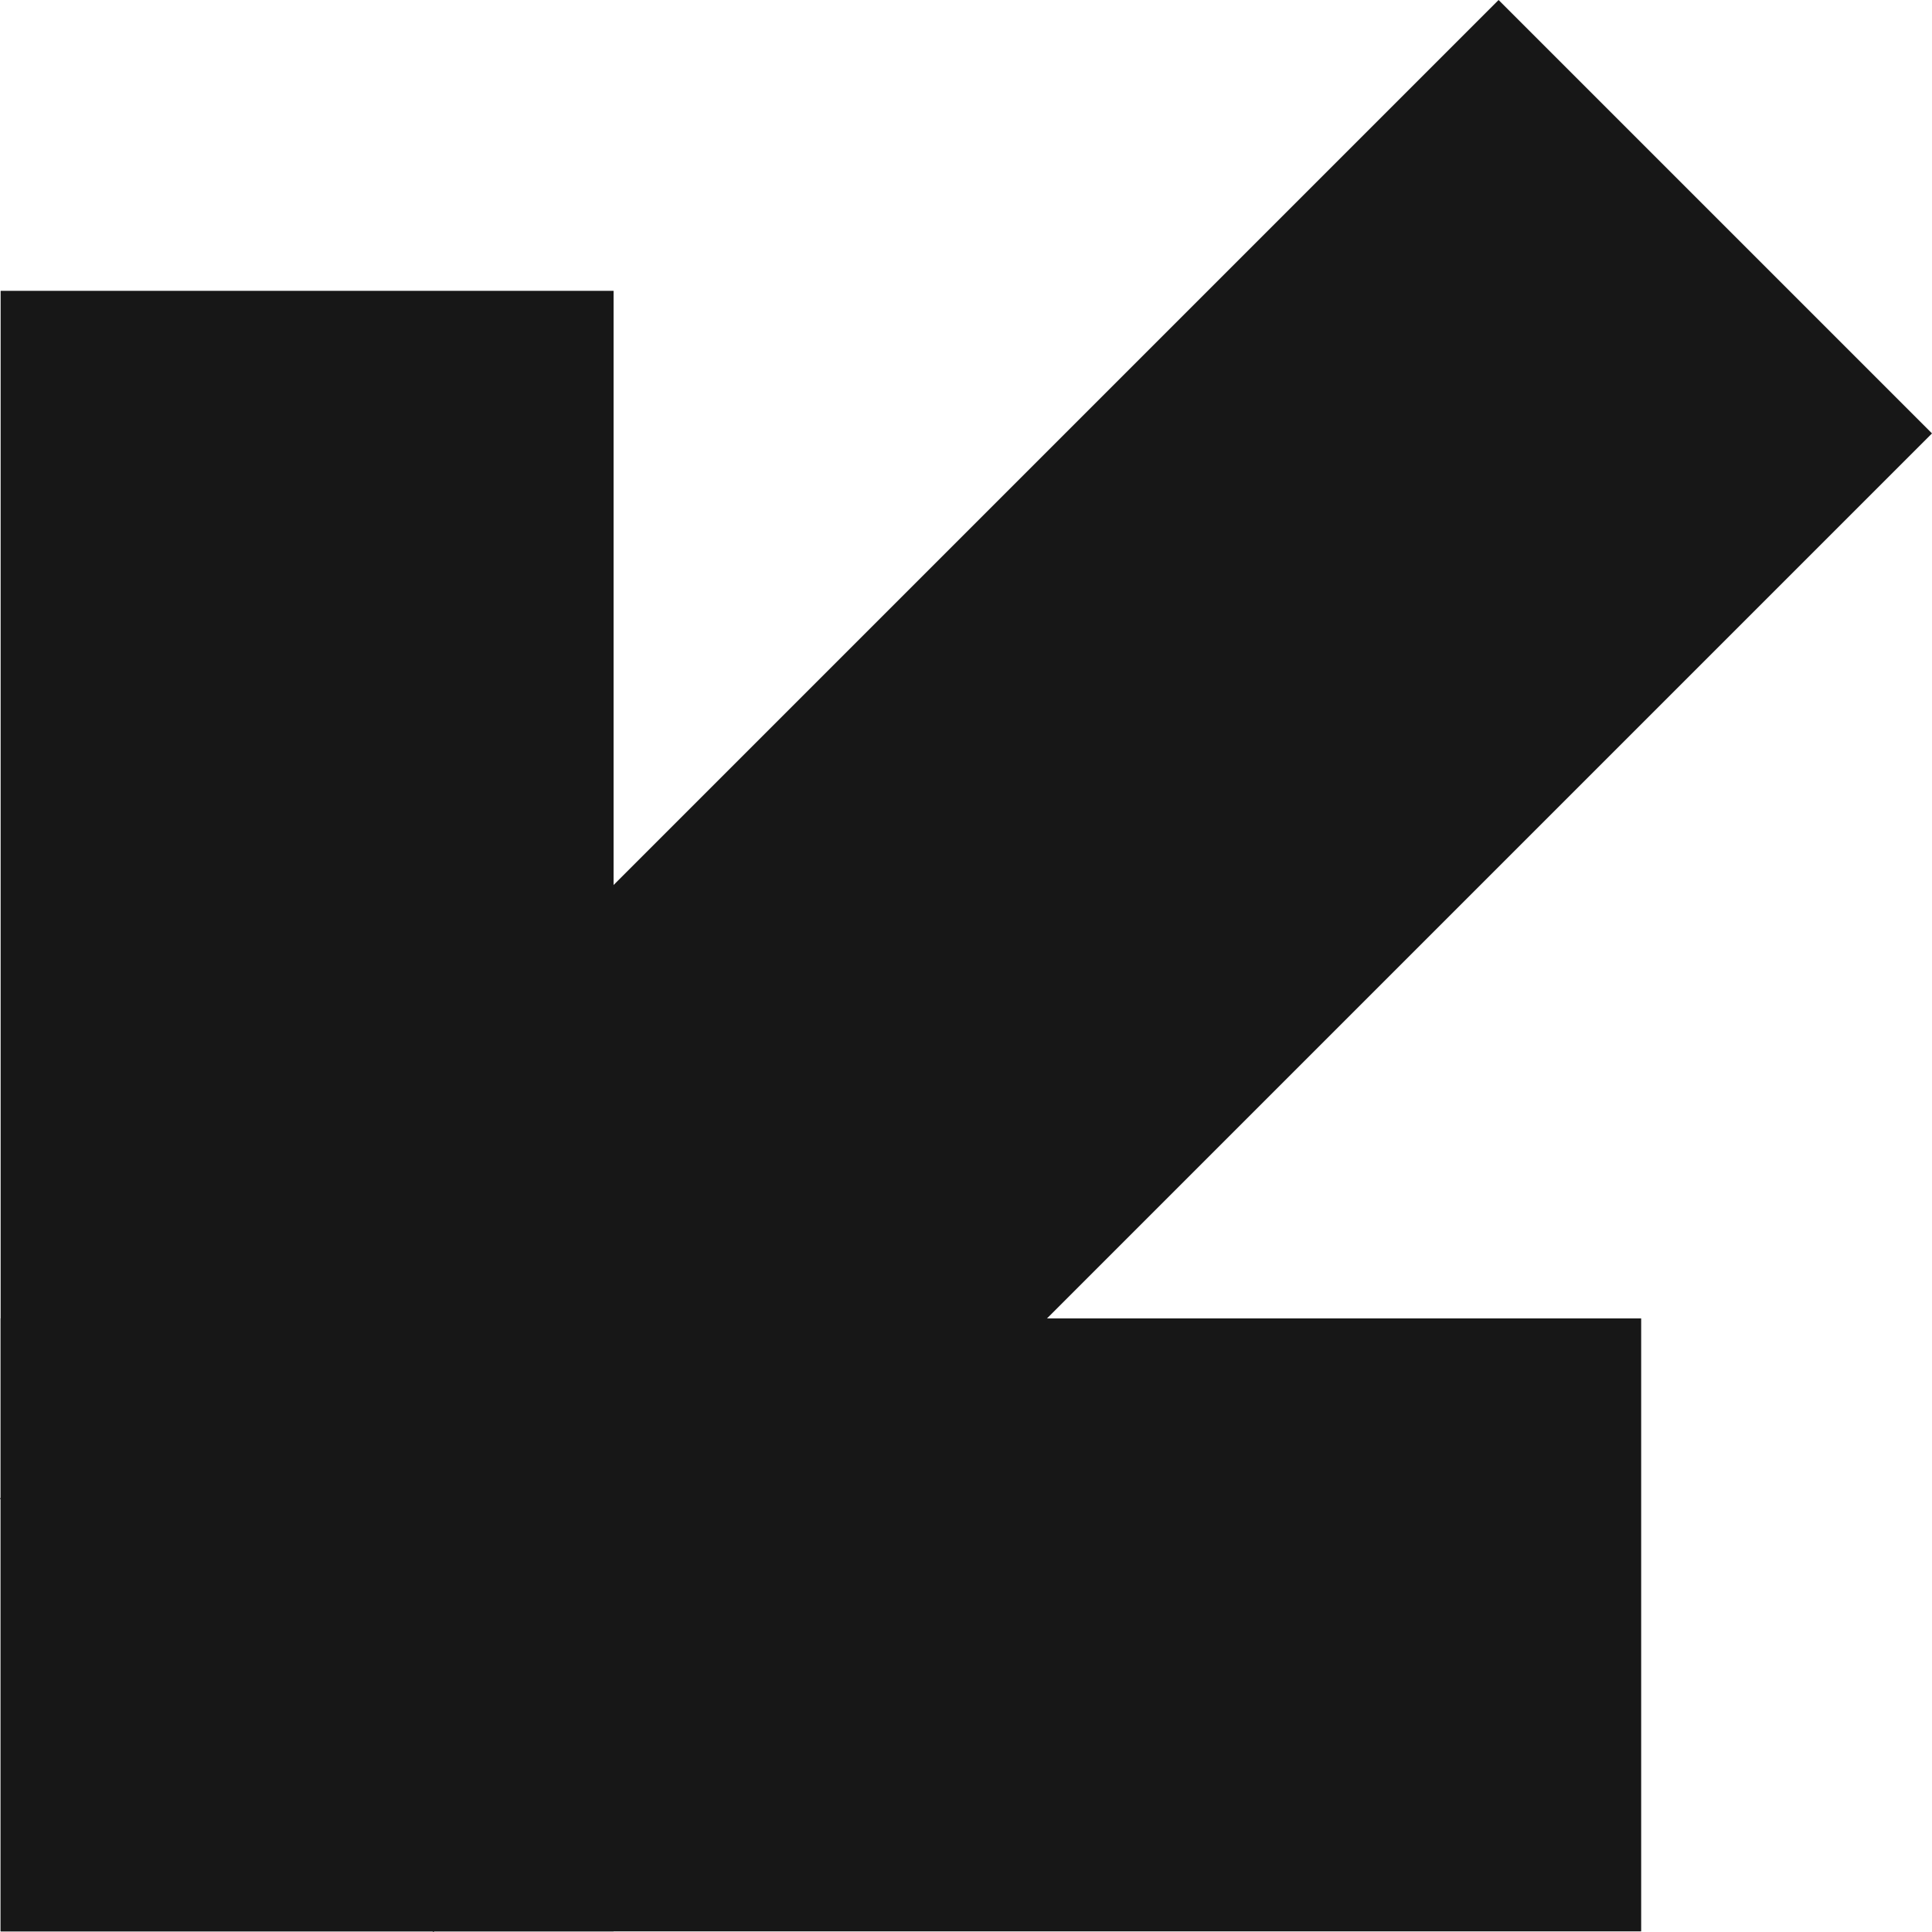 <?xml version="1.0" encoding="UTF-8"?> <svg xmlns="http://www.w3.org/2000/svg" width="127" height="127" viewBox="0 0 127 127" fill="none"><path d="M40.333 126.959L0.041 126.959L0.041 19.118L40.333 19.118L40.333 126.959Z" fill="#171717"></path><path d="M107.882 86.667L107.882 126.959L0.041 126.959L0.041 86.667L107.882 86.667Z" fill="#171717"></path><path d="M98.509 -1.24538e-06L127 28.491L28.491 127L-8.80001e-06 98.509L98.509 -1.24538e-06Z" fill="#171717"></path></svg> 